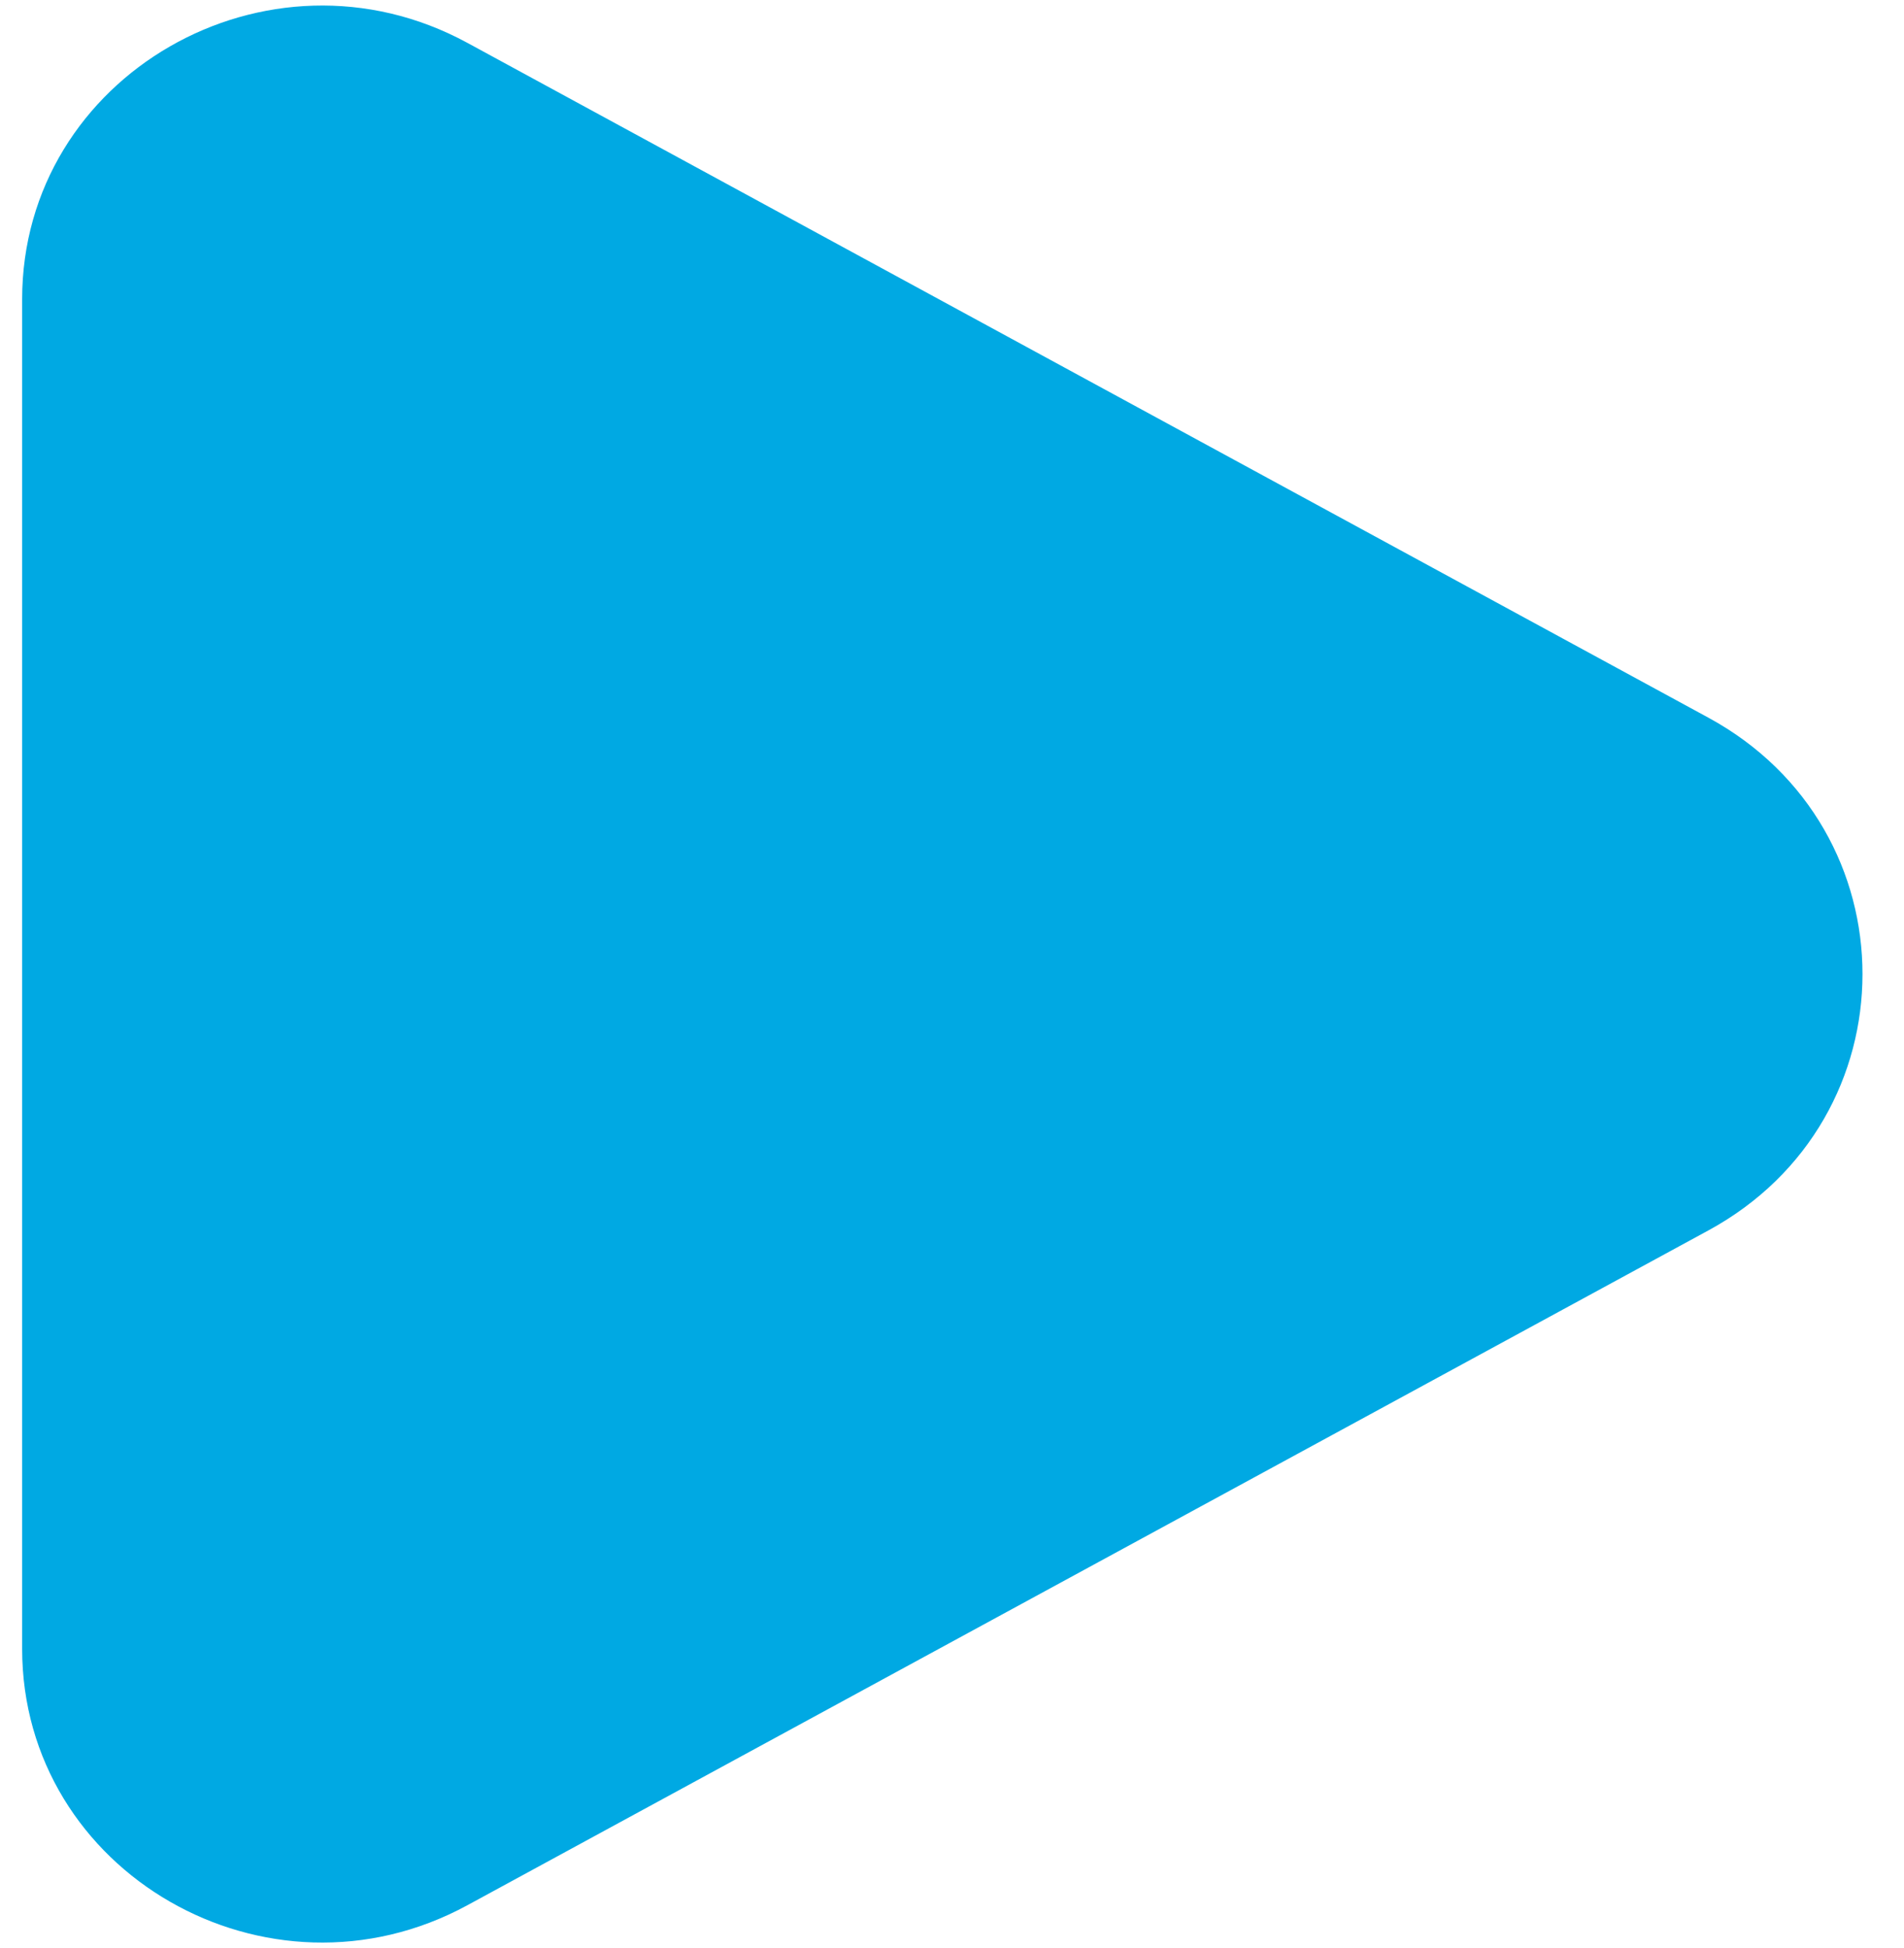 <?xml version="1.0" encoding="UTF-8"?> <svg xmlns="http://www.w3.org/2000/svg" width="43" height="44" viewBox="0 0 43 44" fill="none"><path d="M38.581 16.209C43.223 18.733 43.223 25.267 38.581 27.791L10.555 43.032C6.044 45.485 0.5 42.292 0.5 37.24V6.759C0.5 1.708 6.044 -1.485 10.555 0.968L38.581 16.209Z" fill="#00A9E3"></path></svg> 
